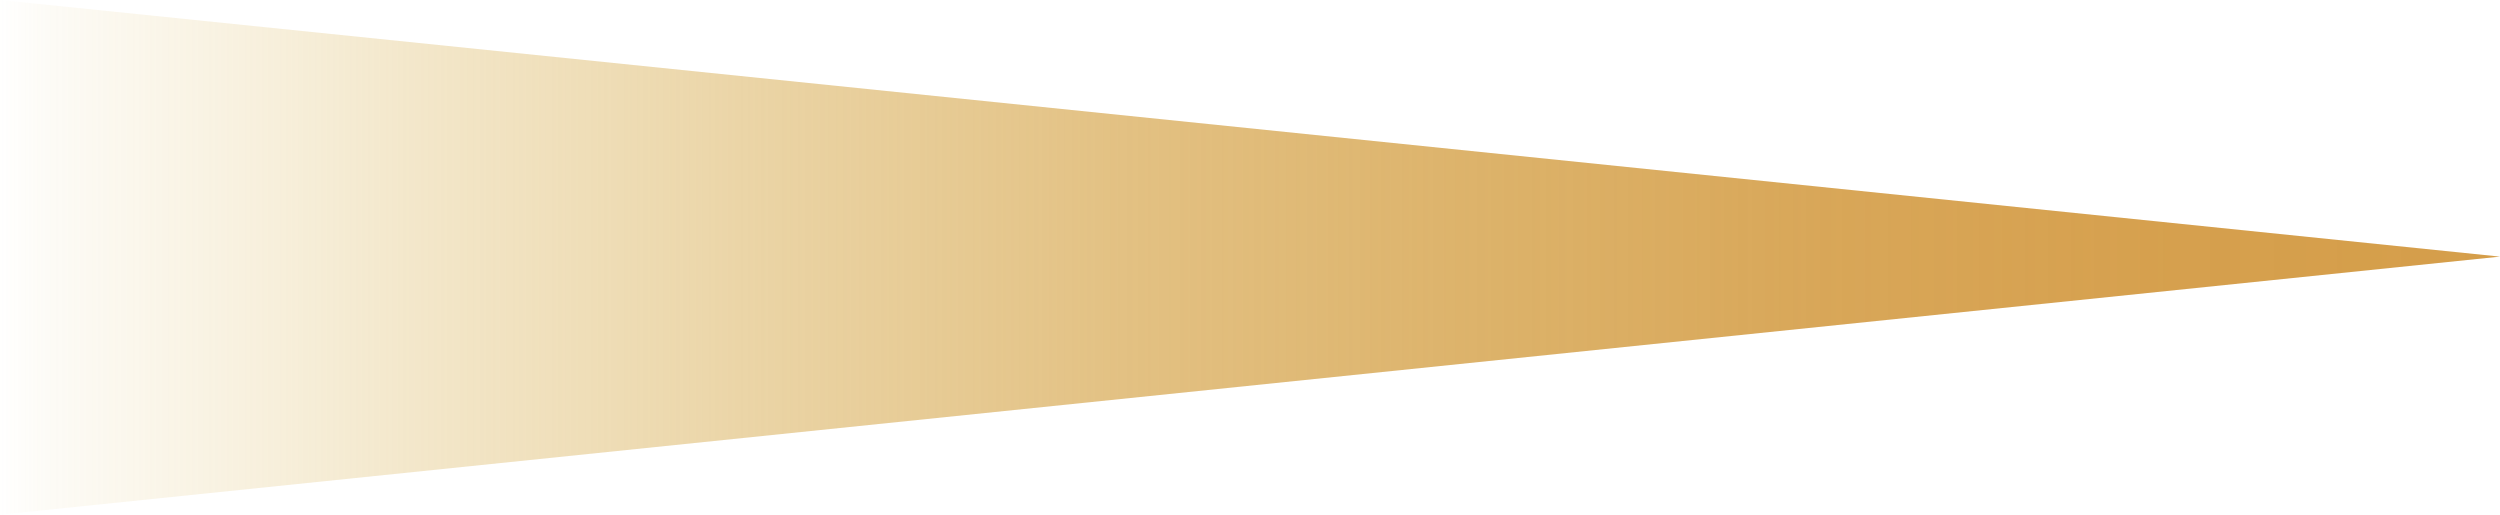 <?xml version="1.0" encoding="UTF-8"?>
<svg id="_レイヤー_2" data-name="レイヤー 2" xmlns="http://www.w3.org/2000/svg" xmlns:xlink="http://www.w3.org/1999/xlink" viewBox="0 0 34 7">
  <defs>
    <style>
      .cls-1 {
        fill: url(#_名称未設定グラデーション_62);
        stroke-width: 0px;
      }
    </style>
    <linearGradient id="_名称未設定グラデーション_62" data-name="名称未設定グラデーション 62" x1="-10961.32" y1="12422.88" x2="-10927.32" y2="12422.88" gradientTransform="translate(-10927.32 12426.38) rotate(-180)" gradientUnits="userSpaceOnUse">
      <stop offset="0" stop-color="#d59e4a"/>
      <stop offset=".13" stop-color="#d59e4a" stop-opacity=".98"/>
      <stop offset=".27" stop-color="#d59f4a" stop-opacity=".92"/>
      <stop offset=".41" stop-color="#d5a24a" stop-opacity=".82"/>
      <stop offset=".55" stop-color="#d6a54b" stop-opacity=".69"/>
      <stop offset=".69" stop-color="#d6a94c" stop-opacity=".51"/>
      <stop offset=".83" stop-color="#d7ae4d" stop-opacity=".3"/>
      <stop offset=".98" stop-color="#d8b44e" stop-opacity=".05"/>
      <stop offset="1" stop-color="#d9b64f" stop-opacity="0"/>
    </linearGradient>
  </defs>
  <g id="_レイヤー_1-2" data-name="レイヤー 1">
    <g id="ico_sun">
      <polygon class="cls-1" points="0 0 0 7 34 3.49 0 0"/>
    </g>
  </g>
</svg>